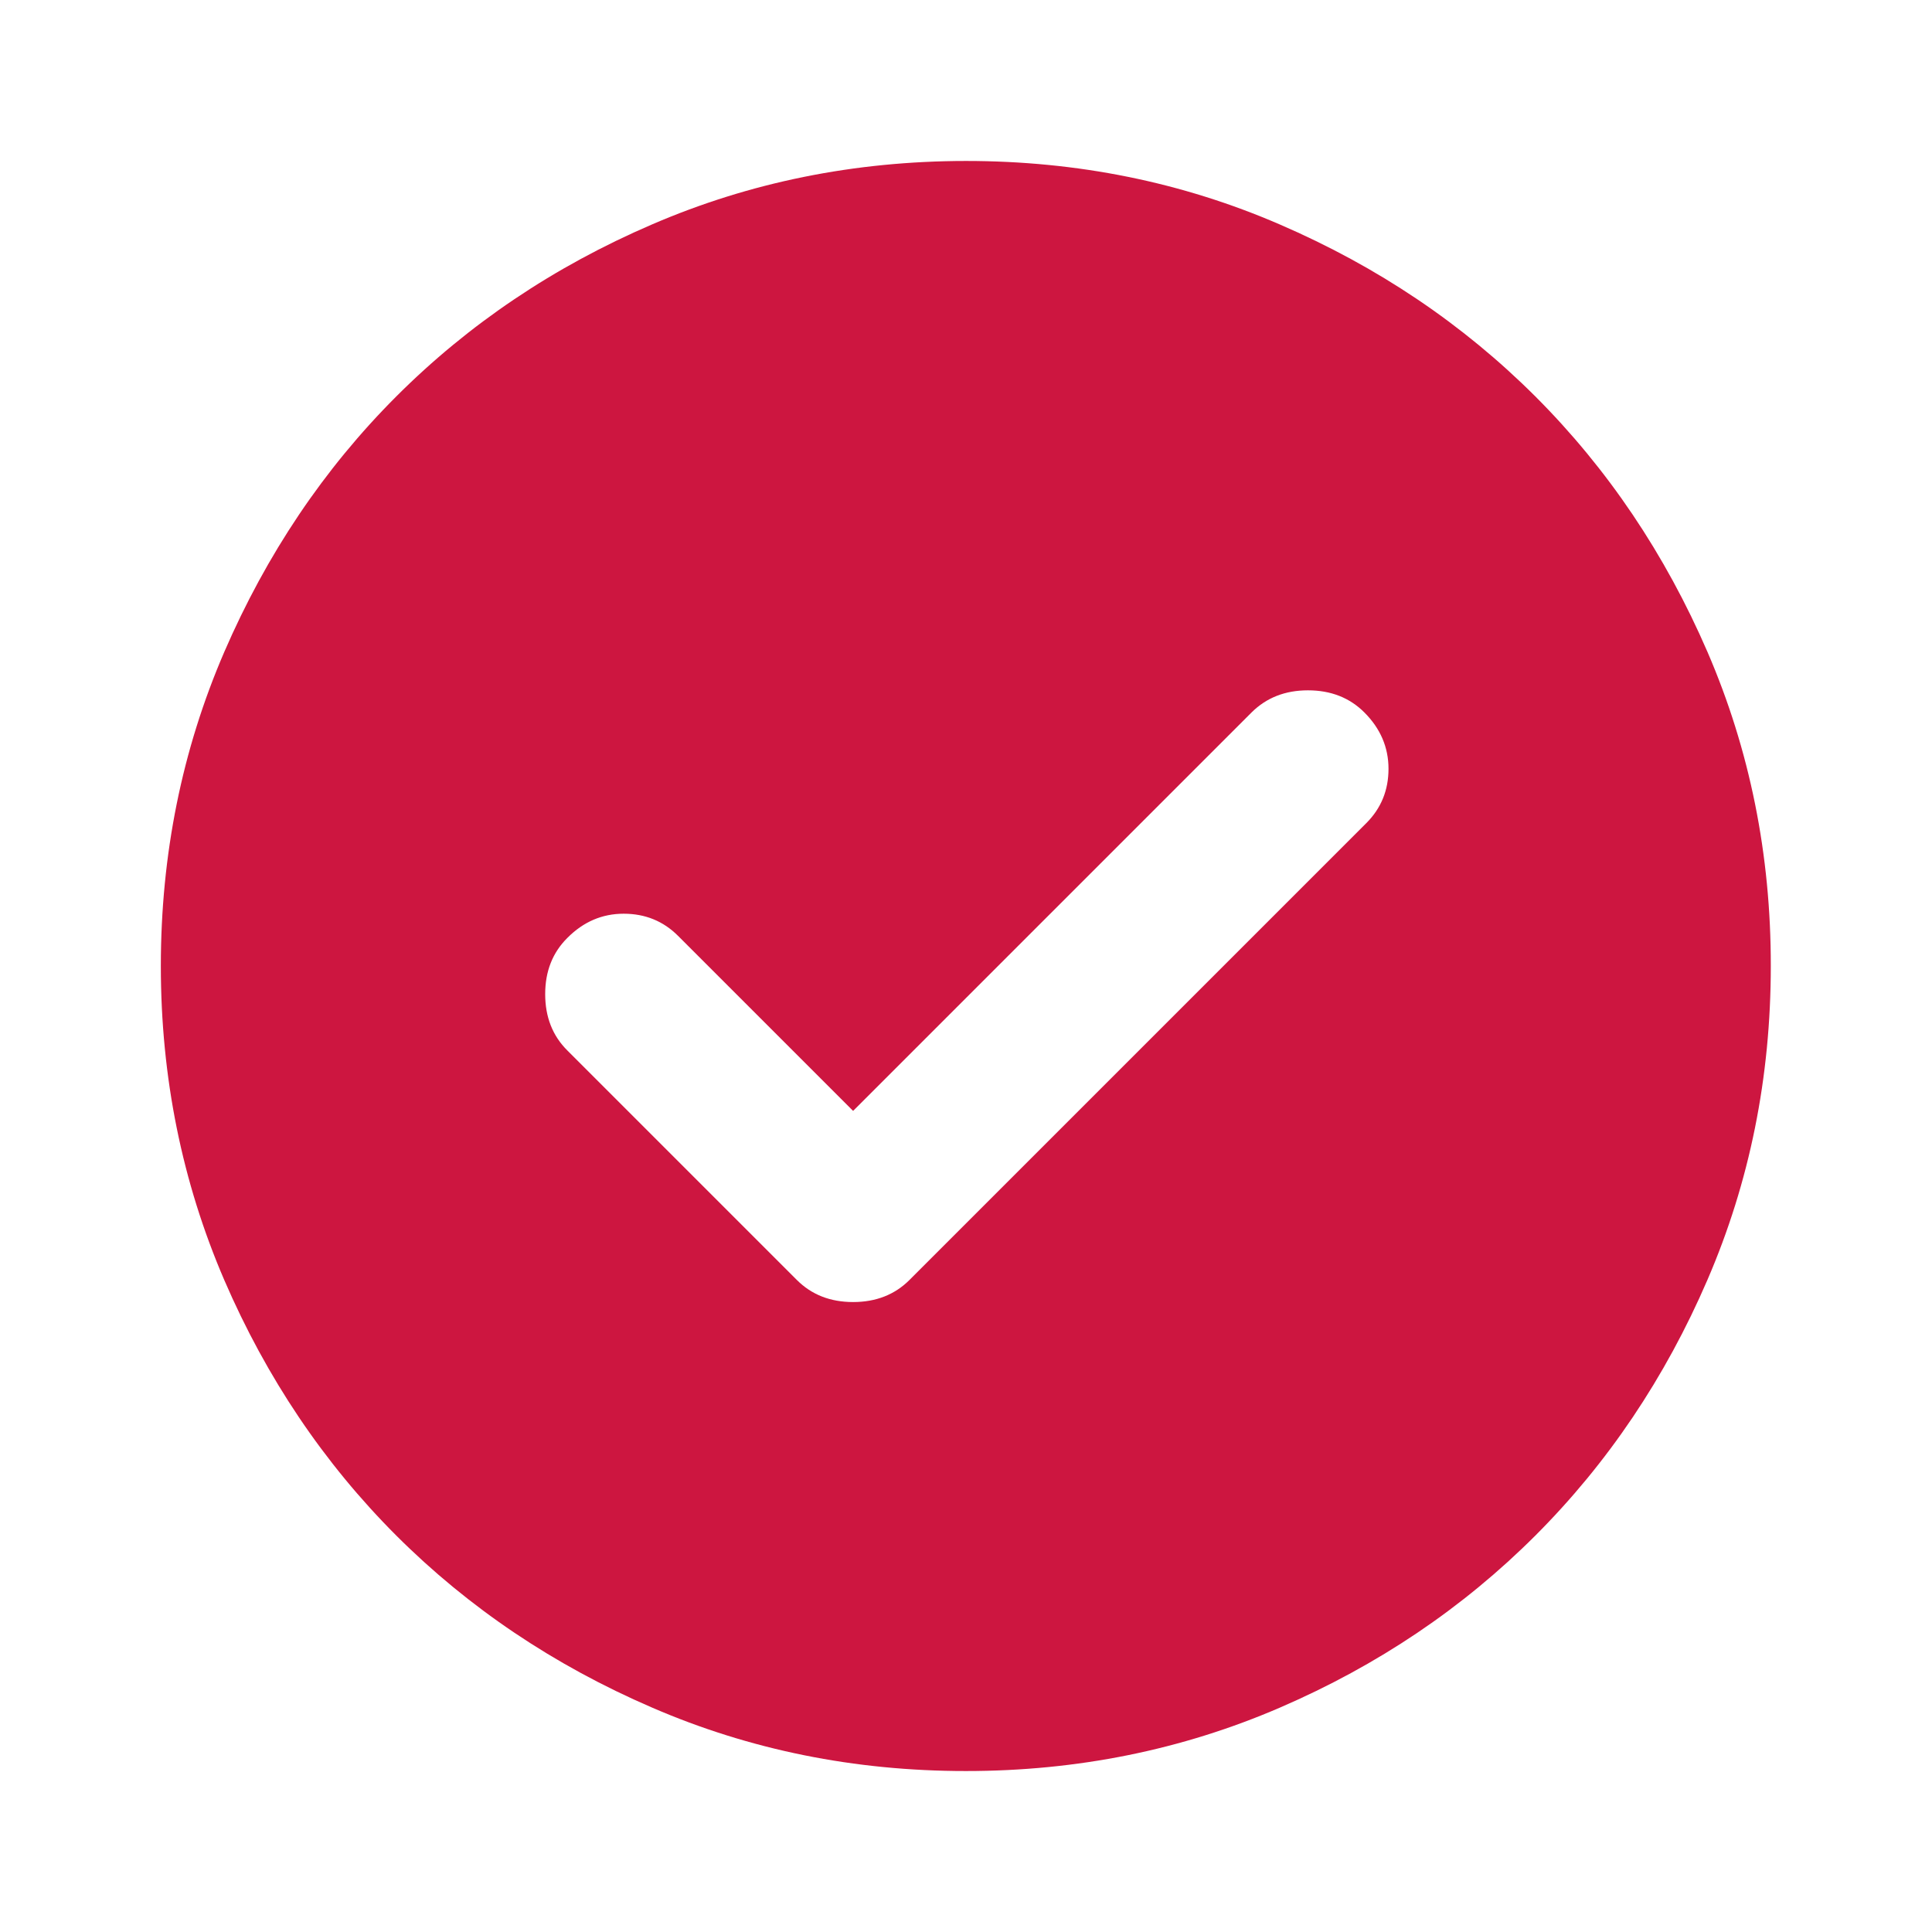 <?xml version="1.0" encoding="UTF-8"?> <svg xmlns="http://www.w3.org/2000/svg" width="16" height="16" viewBox="0 0 16 16" fill="none"> <path d="M7.065 9.2L5.615 7.75C5.493 7.628 5.343 7.567 5.165 7.567C4.988 7.567 4.832 7.633 4.699 7.767C4.576 7.889 4.515 8.044 4.515 8.233C4.515 8.422 4.576 8.578 4.699 8.7L6.599 10.6C6.721 10.722 6.876 10.783 7.065 10.783C7.254 10.783 7.41 10.722 7.532 10.6L11.315 6.817C11.438 6.694 11.499 6.544 11.499 6.367C11.499 6.189 11.432 6.033 11.299 5.9C11.177 5.778 11.021 5.717 10.832 5.717C10.643 5.717 10.488 5.778 10.365 5.9L7.065 9.2ZM7.999 14.667C7.076 14.667 6.21 14.492 5.399 14.141C4.588 13.791 3.882 13.316 3.282 12.717C2.682 12.117 2.207 11.411 1.857 10.6C1.508 9.789 1.332 8.922 1.332 8C1.332 7.078 1.507 6.211 1.857 5.4C2.208 4.589 2.682 3.883 3.282 3.283C3.882 2.683 4.588 2.208 5.399 1.859C6.21 1.509 7.076 1.334 7.999 1.333C8.921 1.333 9.788 1.508 10.599 1.859C11.41 2.209 12.115 2.684 12.715 3.283C13.315 3.883 13.79 4.589 14.141 5.4C14.491 6.211 14.666 7.078 14.665 8C14.665 8.922 14.49 9.789 14.14 10.6C13.79 11.411 13.315 12.117 12.715 12.717C12.115 13.317 11.41 13.792 10.599 14.142C9.788 14.492 8.921 14.667 7.999 14.667Z" fill="#CD1640"></path> </svg> 